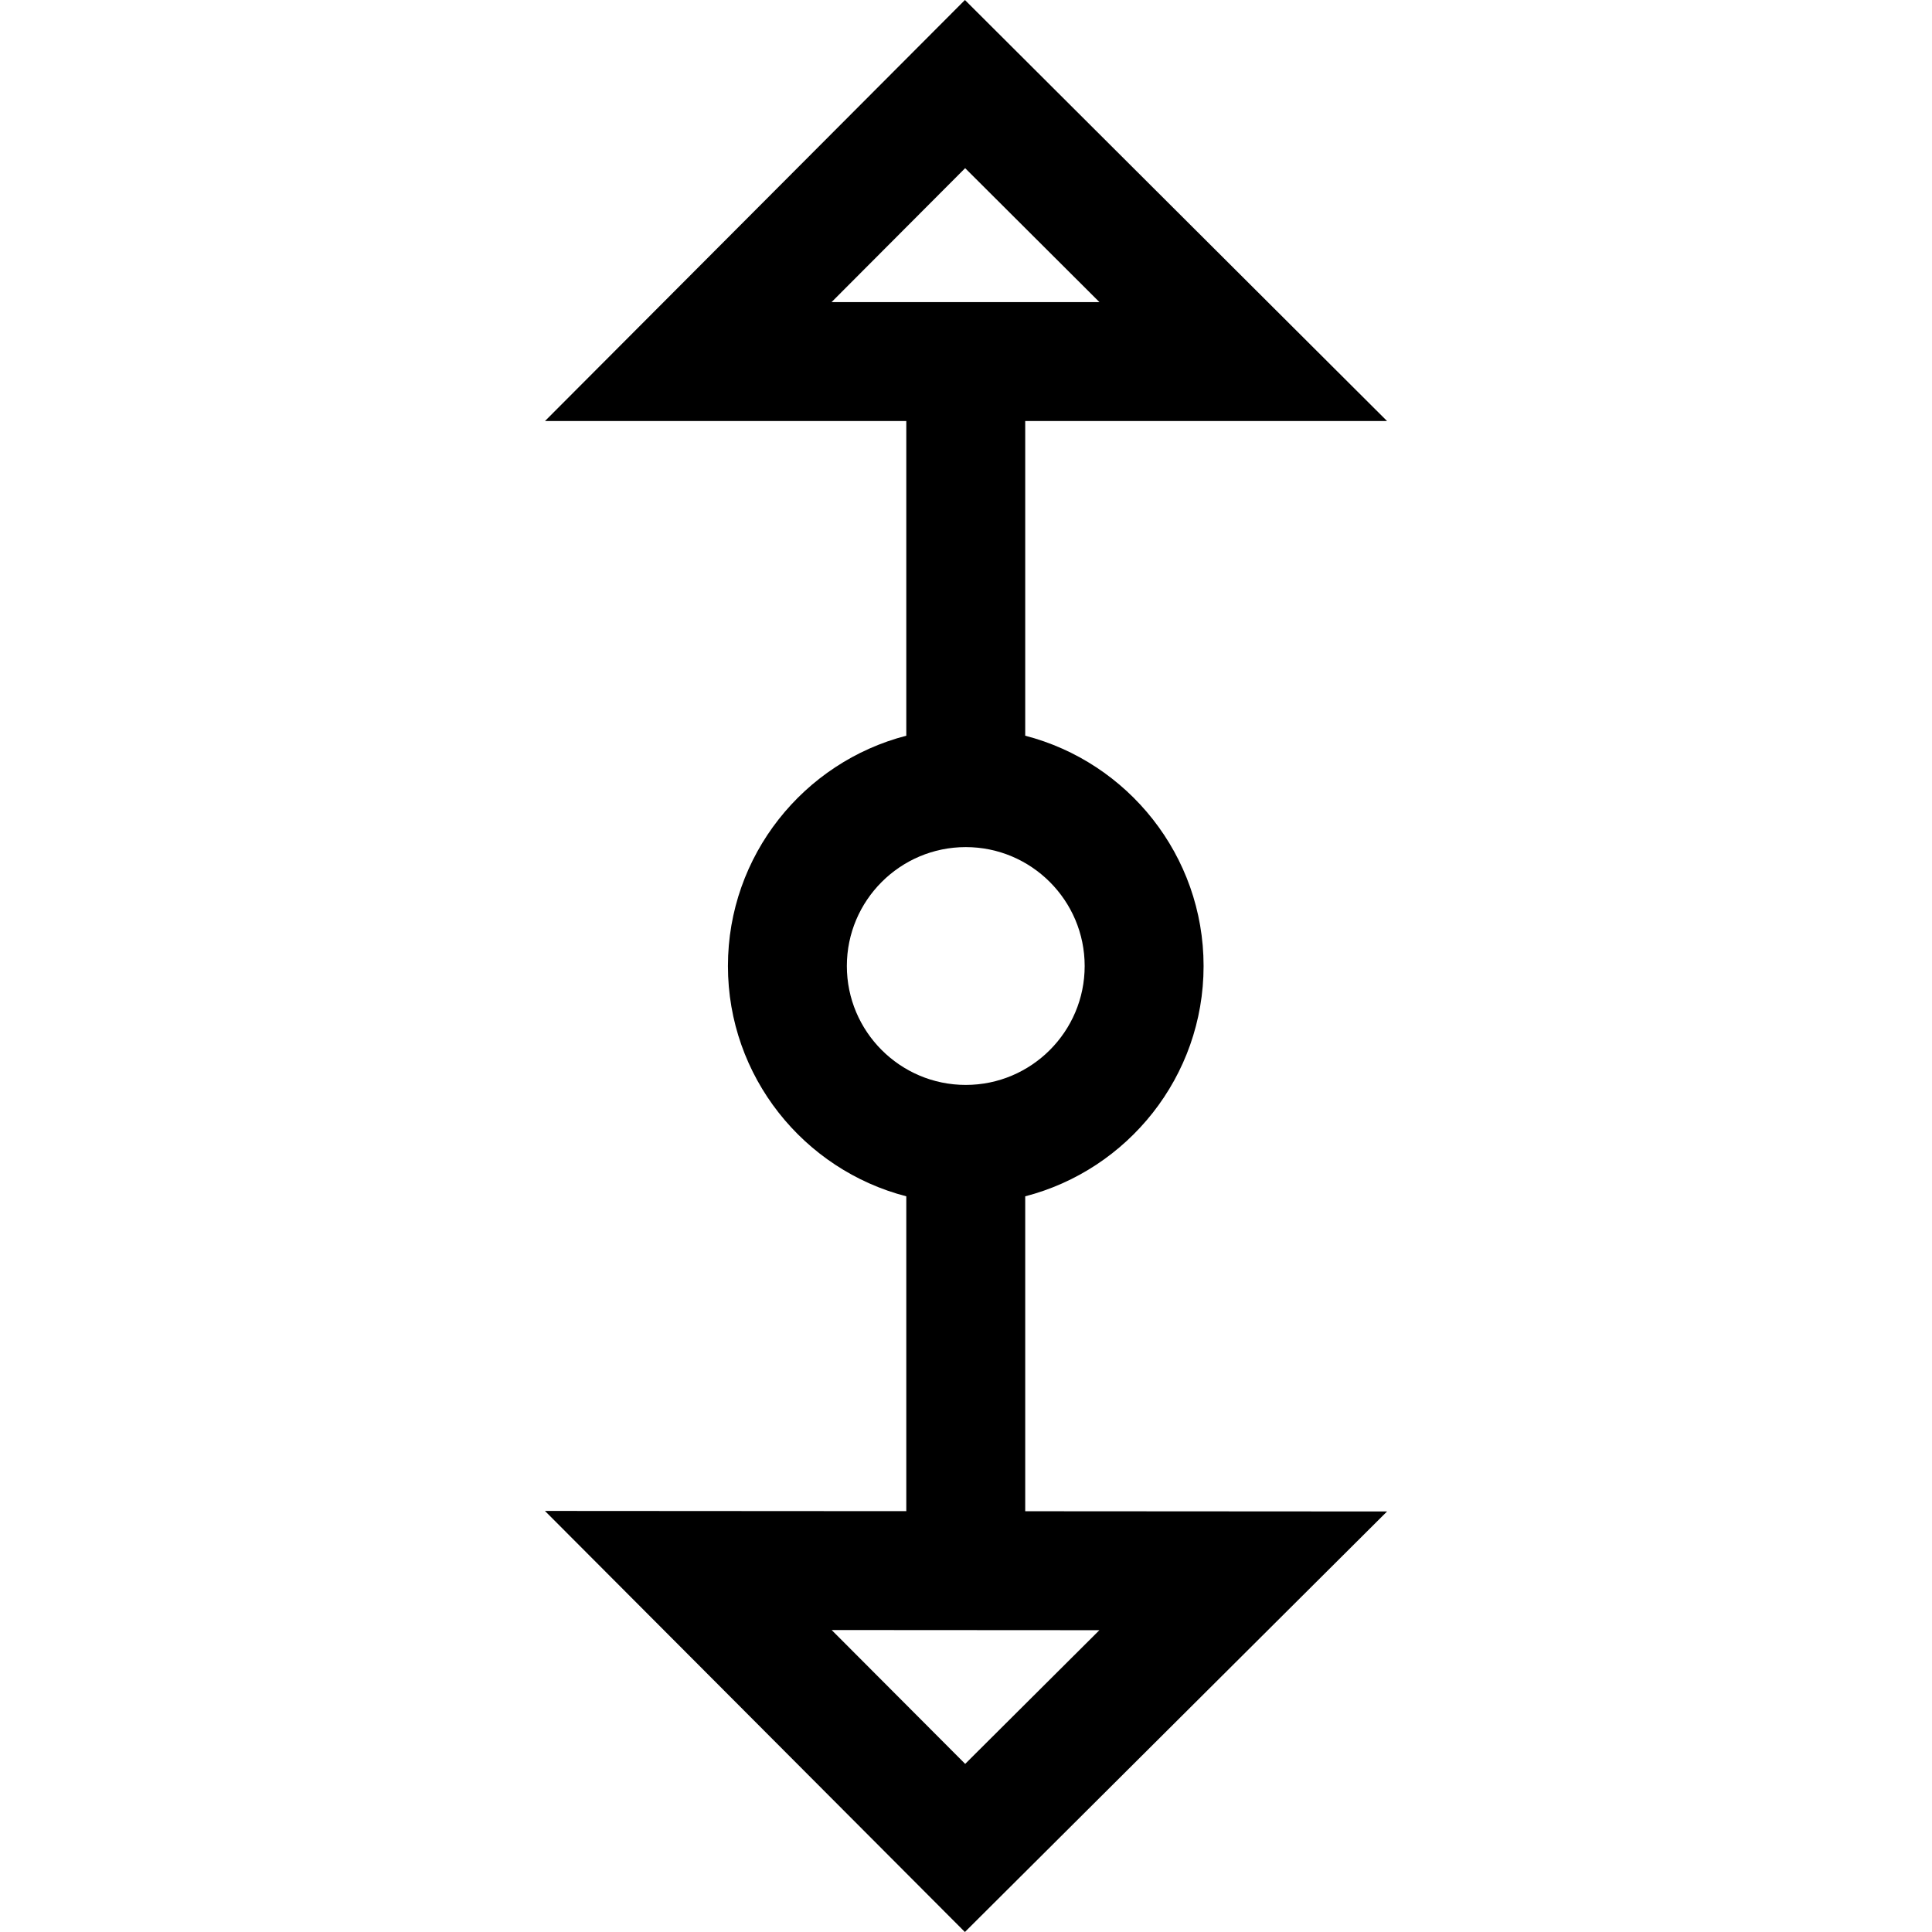 <?xml version="1.0" encoding="iso-8859-1"?>
<!-- Uploaded to: SVG Repo, www.svgrepo.com, Generator: SVG Repo Mixer Tools -->
<svg fill="#000000" height="800px" width="800px" version="1.1" id="Layer_1" xmlns="http://www.w3.org/2000/svg" xmlns:xlink="http://www.w3.org/1999/xlink" 
	 viewBox="0 0 487.42 487.42" xml:space="preserve">
<g>
	<path d="M258.65,381.267v-79.452c25.849-6.678,45-30.195,45-58.101s-19.151-51.424-45-58.101v-79.399h91.279L243.441,0
		L137.503,106.213h91.146v79.399c-25.849,6.678-45,30.195-45,58.101s19.151,51.424,45,58.101v79.433l-91.169-0.057L243.434,487.42
		l106.505-106.096L258.65,381.267z M243.496,42.427l33.875,33.787h-67.574L243.496,42.427z M213.65,243.713
		c0-16.542,13.458-30,30-30s30,13.458,30,30s-13.458,30-30,30S213.65,260.255,213.65,243.713z M209.82,411.236l67.541,0.042
		l-33.858,33.729L209.82,411.236z"/>
</g>
</svg>